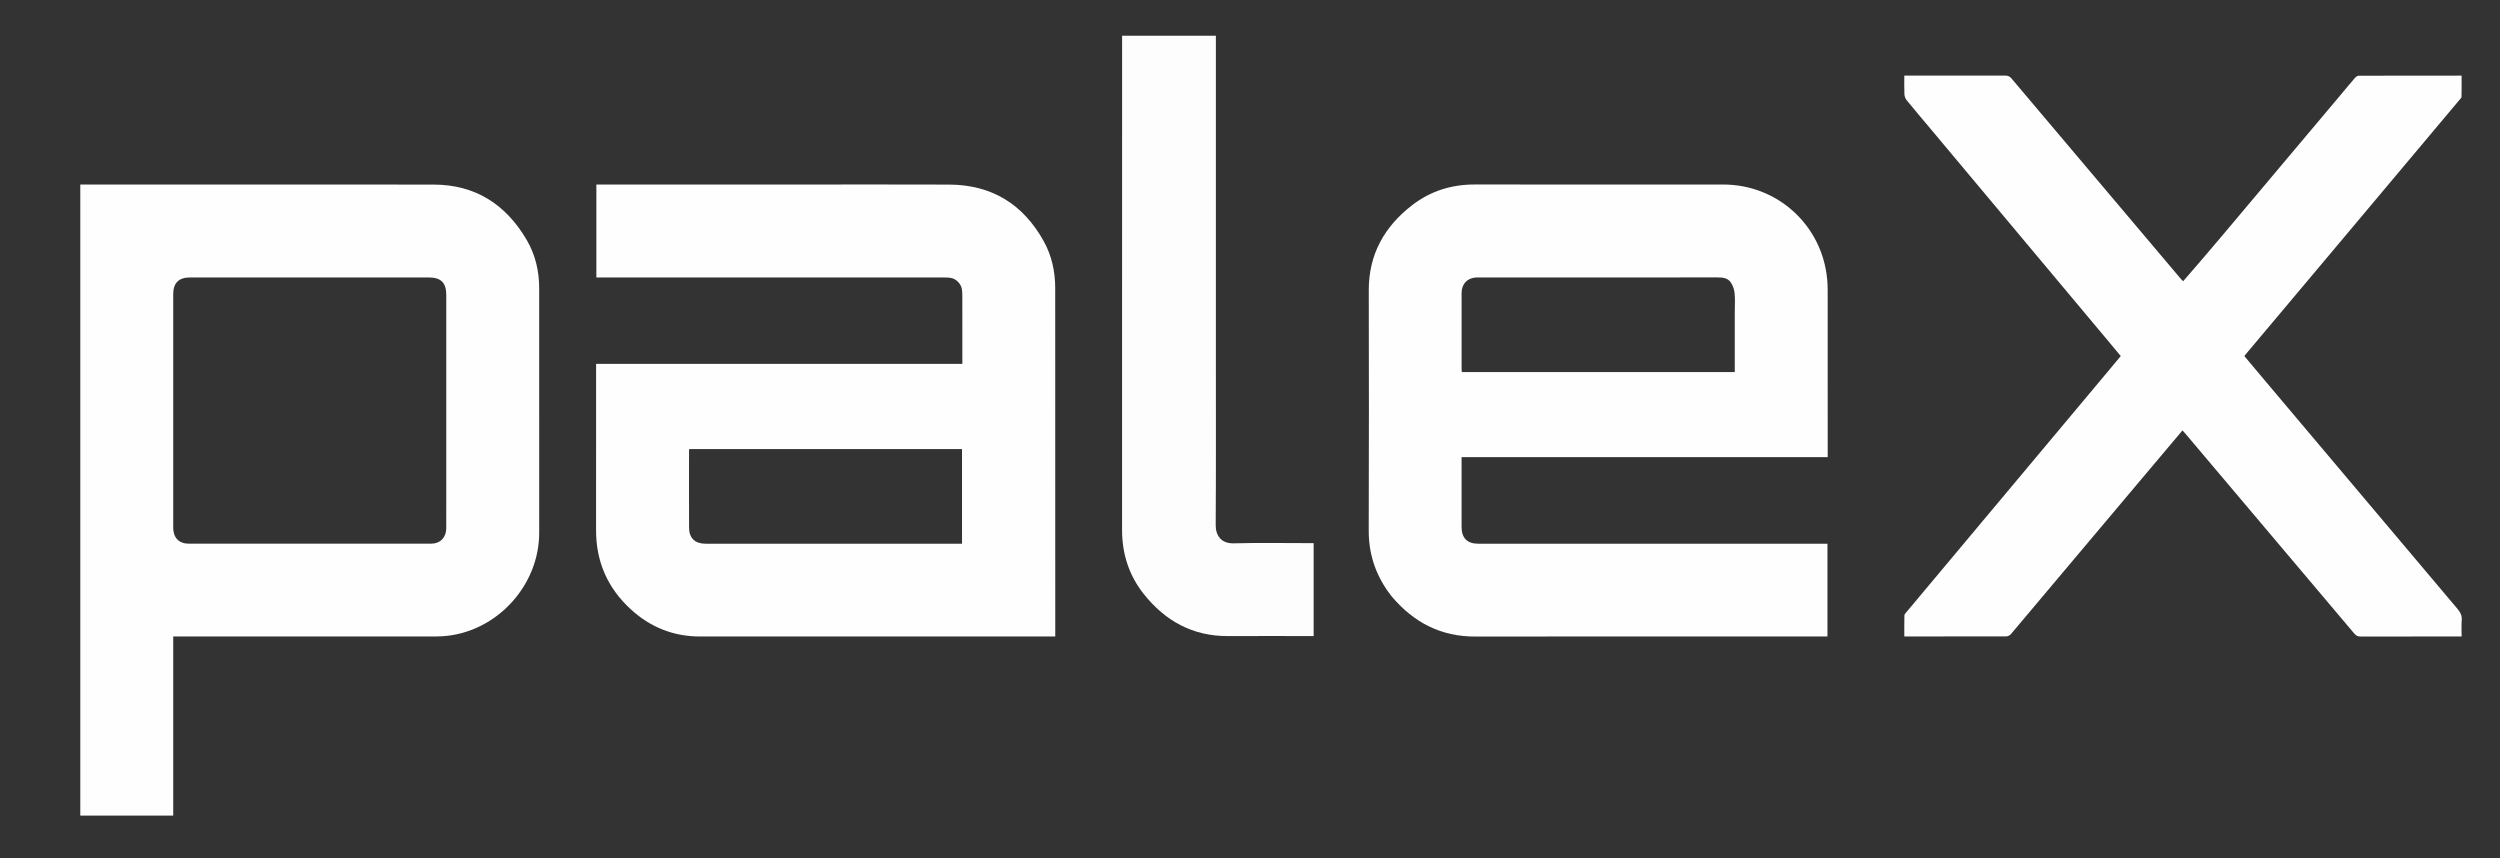 <?xml version="1.0" encoding="utf-8"?>
<svg version="1.1" id="Layer_1" xmlns="http://www.w3.org/2000/svg" x="0px" y="0px" width="100%" viewBox="0 0 2942 1010" enable-background="new 0 0 2942 1010">
  <rect x="0" y="0" width="2942" height="1010" fill="#333333" stroke="none"/>
  <path fill="#FEFEFE" opacity="1" stroke="none" d=" M94.489,872 C94.489,653.574 94.489,435.648 94.489,217.161 C96.86,217.161 98.795,217.161 100.73,217.161 C237.203,217.161 373.677,217.059 510.151,217.215 C559.407,217.271 595.346,240.565 619.839,282.385 C630.041,299.805 634.5,319.011 634.503,339.199 C634.52,435.18 634.513,531.162 634.51,627.143 C634.509,687.52 587.099,740.935 527.034,748.167 C522.748,748.682 518.407,748.966 514.092,748.968 C412.611,749.012 311.131,749.002 209.65,749.002 C207.855,749.002 206.059,749.002 203.842,749.002 C203.842,819.437 203.842,889.49 203.842,959.772 C167.312,959.772 131.208,959.772 94.489,959.772 C94.489,930.695 94.489,901.597 94.489,872 M525.161,594.5 C525.161,512.017 525.163,429.534 525.16,347.052 C525.159,332.678 518.932,326.511 504.443,326.511 C474.449,326.51 444.455,326.511 414.461,326.511 C350.808,326.511 287.155,326.502 223.501,326.518 C210.383,326.522 203.84,333.071 203.84,346.085 C203.838,437.732 203.836,529.38 203.842,621.028 C203.843,632.797 210.692,639.818 222.274,639.82 C317.254,639.837 412.234,639.836 507.214,639.822 C517.883,639.82 525.018,632.744 525.14,621.994 C525.241,613.164 525.161,604.332 525.161,594.5 z"/>
  <path fill="#FEFEFE" opacity="1" stroke="none" d=" M936,217.162 C996.66,217.162 1056.821,216.966 1116.98,217.223 C1167.065,217.436 1204.024,240.224 1228.233,283.801 C1237.719,300.877 1241.752,319.571 1241.77,338.948 C1241.898,474.6 1241.838,610.252 1241.838,745.903 C1241.838,746.715 1241.838,747.526 1241.838,749.002 C1239.685,749.002 1237.76,749.002 1235.836,749.002 C1098.517,749.002 961.199,748.969 823.881,749.026 C792.44,749.039 765.269,738.106 742.299,717.026 C715.151,692.112 701.395,661.108 701.46,624.041 C701.57,560.715 701.49,497.388 701.49,434.062 C701.49,432.247 701.49,430.432 701.49,428.167 C845.169,428.167 988.549,428.167 1132.49,428.167 C1132.49,426.466 1132.49,425.212 1132.49,423.958 C1132.49,398.627 1132.501,373.297 1132.473,347.966 C1132.47,345.644 1132.335,343.308 1132.063,341.002 C1131.28,334.354 1125.548,328.173 1118.94,327.033 C1116.335,326.583 1113.637,326.53 1110.981,326.53 C976.662,326.507 842.344,326.51 708.025,326.51 C706.057,326.51 704.089,326.51 701.807,326.51 C701.807,289.905 701.807,253.69 701.807,217.162 C779.898,217.162 857.699,217.162 936,217.162 M1009.5,639.833 C1050.395,639.833 1091.29,639.833 1132.104,639.833 C1132.104,602.223 1132.104,565.349 1132.104,528.47 C1024.848,528.47 917.981,528.47 811.118,528.47 C810.997,529.253 810.856,529.739 810.855,530.225 C810.843,560.545 810.737,590.866 810.893,621.185 C810.955,633.254 817.977,639.827 830.077,639.829 C889.551,639.838 949.026,639.833 1009.5,639.833 z"/>
  <path fill="#FEFEFE" opacity="1" stroke="none" d=" M1633.611,696.372 C1618.061,674.562 1610.629,650.763 1610.714,624.158 C1611.015,529.997 1610.97,435.835 1610.768,341.673 C1610.677,299.244 1629.216,266.523 1662.081,241.242 C1683.626,224.669 1708.321,217.072 1735.576,217.11 C1833.071,217.245 1930.566,217.162 2028.061,217.163 C2091.733,217.163 2144.3,265.076 2150.194,328.528 C2150.579,332.665 2150.809,336.833 2150.812,340.987 C2150.85,404.65 2150.838,468.313 2150.838,531.977 C2150.838,533.791 2150.838,535.605 2150.838,537.979 C2007.244,537.979 1863.882,537.979 1720.001,537.979 C1720.001,540.144 1720.001,541.756 1720.001,543.368 C1720.001,569.033 1719.999,594.699 1720.002,620.364 C1720.003,633.076 1726.706,639.828 1739.357,639.829 C1874.35,639.833 2009.343,639.831 2144.336,639.831 C2146.313,639.831 2148.291,639.831 2150.552,639.831 C2150.552,676.23 2150.552,712.308 2150.552,749.001 C2148.63,749.001 2146.698,749.001 2144.766,749.001 C2008.439,749.001 1872.113,748.859 1735.787,749.089 C1695.647,749.157 1663.941,732.562 1638.385,702.601 C1636.768,700.705 1635.349,698.639 1633.611,696.372 M2041.491,367.5 C2041.491,360.001 2042.015,352.451 2041.292,345.022 C2040.865,340.635 2039.231,335.92 2036.768,332.283 C2033.213,327.035 2027.115,326.476 2021.068,326.479 C1927.41,326.522 1833.752,326.509 1740.094,326.509 C1739.094,326.509 1738.091,326.467 1737.095,326.527 C1726.621,327.151 1720.016,334.148 1720.009,344.725 C1719.987,374.555 1719.998,404.386 1720.013,434.216 C1720.014,435.491 1720.186,436.766 1720.262,437.823 C1827.523,437.823 1934.431,437.823 2041.491,437.823 C2041.491,414.49 2041.491,391.495 2041.491,367.5 z"/>
  <path fill="#FEFEFE" opacity="1" stroke="none" d=" M2569.123,330.974 C2585.18,312.579 2600.956,294.087 2616.614,275.496 C2661.777,221.873 2706.896,168.212 2752.026,114.562 C2758.457,106.917 2764.797,99.194 2771.327,91.635 C2772.383,90.412 2774.215,89.114 2775.692,89.109 C2815.85,88.972 2856.008,89 2896.809,89 C2896.809,97.43 2896.912,105.694 2896.697,113.95 C2896.665,115.174 2895.222,116.434 2894.283,117.552 C2840.961,181.067 2787.629,244.574 2734.284,308.07 C2703.97,344.152 2673.633,380.214 2643.311,416.29 C2642.672,417.051 2642.098,417.868 2641.179,419.07 C2648.81,428.158 2656.46,437.302 2664.144,446.416 C2740.139,536.559 2816.125,626.71 2892.192,716.792 C2895.454,720.655 2897.358,724.451 2896.951,729.703 C2896.467,735.955 2896.837,742.272 2896.837,749.001 C2894.786,749.001 2893.164,749.001 2891.542,749.001 C2853.71,749.001 2815.877,748.961 2778.044,749.07 C2774.758,749.08 2772.654,748.114 2770.503,745.564 C2704.476,667.282 2638.358,589.078 2572.248,510.867 C2571.071,509.474 2569.825,508.14 2568.35,506.485 C2557.172,519.741 2546.12,532.824 2535.093,545.928 C2478.908,612.694 2422.741,679.475 2366.476,746.174 C2365.283,747.588 2362.998,748.877 2361.217,748.883 C2321.387,749.036 2281.555,749.001 2241.006,749.001 C2241.006,740.704 2240.908,732.454 2241.11,724.211 C2241.14,722.954 2242.418,721.618 2243.347,720.508 C2319.664,629.326 2396.005,538.164 2472.342,446.997 C2480.033,437.811 2487.708,428.611 2495.719,419.023 C2489.621,411.711 2483.587,404.451 2477.527,397.213 C2409.107,315.491 2340.685,233.772 2272.259,152.055 C2262.745,140.692 2253.12,129.419 2243.767,117.925 C2242.251,116.063 2241.239,113.291 2241.123,110.885 C2240.778,103.767 2241,96.622 2241,88.999 C2242.735,88.999 2244.177,88.999 2245.62,88.999 C2283.619,88.999 2321.619,89.038 2359.618,88.931 C2362.894,88.922 2365.021,89.847 2367.182,92.408 C2433.652,171.194 2500.216,249.901 2566.77,328.616 C2567.414,329.378 2568.114,330.094 2569.123,330.974 z"/>
  <path fill="#FDFDFD" opacity="1" stroke="none" d=" M1430.84,416 C1430.84,483.654 1431.058,550.81 1430.641,617.962 C1430.565,630.191 1437.129,639.768 1451.755,639.389 C1481.397,638.622 1511.072,639.16 1540.733,639.16 C1542.363,639.16 1543.993,639.16 1545.895,639.16 C1545.895,675.636 1545.895,711.724 1545.895,748.512 C1544.168,748.512 1542.417,748.512 1540.666,748.512 C1508.839,748.512 1477.01,748.379 1445.184,748.545 C1403.664,748.762 1371.209,730.841 1345.911,698.934 C1328.449,676.909 1320.427,651.568 1320.441,623.427 C1320.531,431.795 1320.488,240.164 1320.488,48.533 C1320.488,46.404 1320.488,44.276 1320.488,42.027 C1357.442,42.027 1393.884,42.027 1430.84,42.027 C1430.84,166.65 1430.84,291.075 1430.84,416 z"/>
</svg>